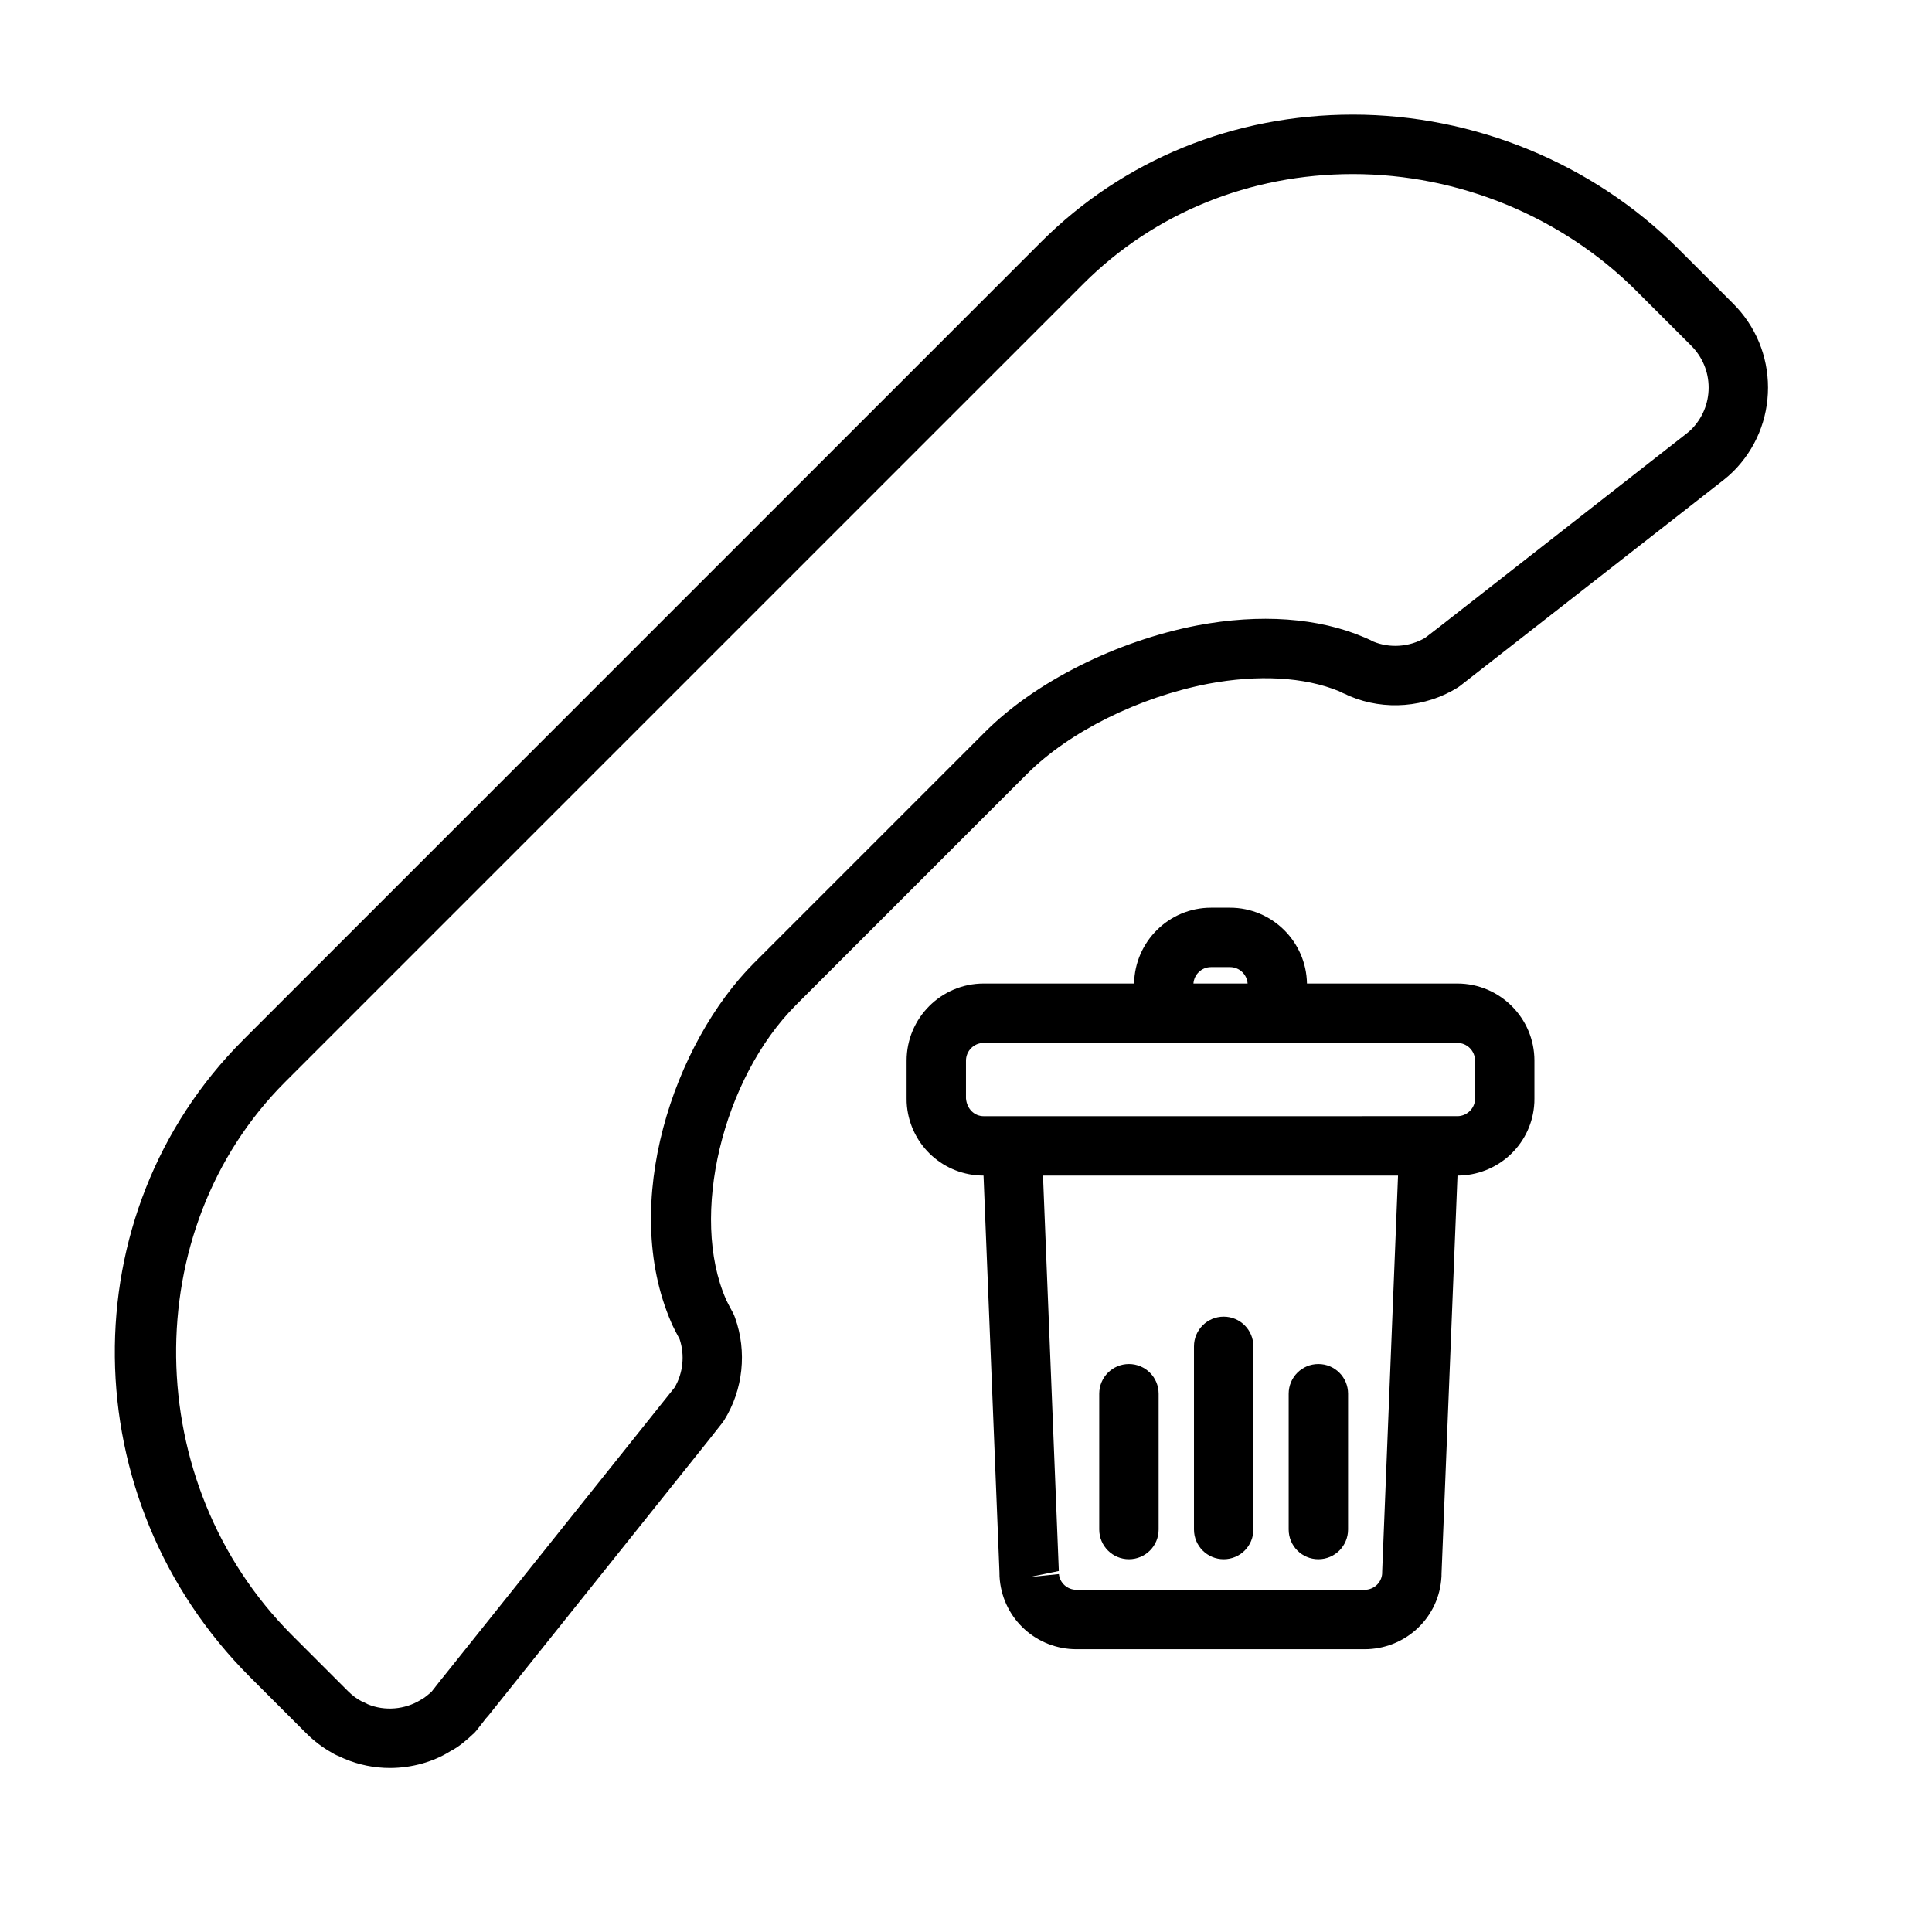 <?xml version="1.0" encoding="UTF-8"?>
<!-- Uploaded to: SVG Repo, www.svgrepo.com, Generator: SVG Repo Mixer Tools -->
<svg fill="#000000" width="800px" height="800px" version="1.1" viewBox="144 144 512 512" xmlns="http://www.w3.org/2000/svg">
 <g>
  <path d="m603.3 268.98c5.961-5.953 9.242-13.855 9.242-22.262s-3.281-16.305-9.242-22.262l-14.531-14.523c-22.594-22.594-54.027-35.559-86.246-35.559-31.512 0-60.844 11.973-82.586 33.715l-211.51 211.52c-46.043 46.043-45.219 121.78 1.836 168.83l14.863 14.863c2.047 2.047 4.359 3.809 6.731 5.125 1 0.652 1.898 0.961 2.348 1.156v-0.008c0.371 0.195 0.746 0.387 1.133 0.535 3.805 1.602 7.844 2.422 11.992 2.422 5.824 0 11.539-1.629 16.004-4.434 1.387-0.723 2.66-1.598 3.848-2.629 0.598-0.48 1.281-1.055 2.133-1.883l0.008 0.008c0.355-0.316 0.684-0.66 0.984-1.039l2.504-3.211c0.203-0.203 0.402-0.426 0.582-0.645l58.309-72.91 3.738-4.738c0.172-0.219 0.348-0.473 0.496-0.715 5-8.023 6.07-18.145 2.875-27.086-0.164-0.512-0.379-1.016-0.652-1.488-0.605-1.07-1.156-2.172-1.715-3.281-0.016-0.039-0.031-0.078-0.047-0.109l0.008-0.008c-9.676-22.02-1-58.488 18.555-78.043l61.238-61.238c11.164-11.164 29.559-20.309 47.988-23.875 13.258-2.488 25.457-1.82 34.66 1.961 0.621 0.348 1.219 0.582 1.762 0.812l0.008-0.016c0.371 0.203 0.754 0.395 1.148 0.551 9.18 3.863 20.012 2.992 28.52-2.289 0.227-0.141 0.449-0.293 0.66-0.465l69.895-54.617c0.836-0.668 1.719-1.426 2.465-2.172zm-11.129-11.133c-0.379 0.379-0.828 0.746-1.133 0.984l-65.305 51.074-4.047 3.117c-4.164 2.457-9.398 2.816-13.801 0.977-0.605-0.332-1.219-0.629-1.852-0.883-0.148-0.078-0.301-0.148-0.457-0.203-12.203-5.234-27.641-6.32-44.344-3.164-21.379 4.133-42.895 14.941-56.16 28.207l-61.238 61.238c-21.262 21.262-35.652 63.684-21.945 95.281 0.094 0.242 0.195 0.488 0.316 0.723 0.613 1.242 1.234 2.481 1.898 3.691 1.418 4.25 0.922 8.988-1.324 12.809l-61.41 76.832c-0.148 0.164-0.285 0.324-0.418 0.496l-2.559 3.273c-0.316 0.316-0.746 0.652-1.266 1.078-0.449 0.387-0.805 0.637-1.605 1.086-4.195 2.606-9.566 3.055-14.074 1.172-0.559-0.301-1.141-0.59-1.762-0.844-1.164-0.613-2.356-1.52-3.449-2.606l-14.863-14.863c-40.203-40.23-41.047-107.35-1.82-146.58l211.52-211.51c18.773-18.773 44.145-29.102 71.453-29.102 28.07 0 55.449 11.281 75.113 30.945l14.531 14.523c2.984 2.973 4.633 6.926 4.633 11.121 0 4.195-1.648 8.148-4.629 11.129z"/>
  <path d="m490.36 404.64c-0.188-11.098-9.242-20.09-20.387-20.09h-5.039c-11.148 0-20.191 8.988-20.387 20.09h-39.863c-11.266 0-20.422 9.164-20.422 20.438v10.027c0 0.762 0.016 1.465 0.094 2.117 1.086 10.438 9.801 18.301 20.293 18.316l4.219 105.11c0 0.762 0.016 1.449 0.094 2.102 1.062 10.441 9.809 18.312 20.332 18.312h76.312c10.523 0 19.262-7.871 20.316-18.191 0.094-0.781 0.109-1.473 0.102-1.914l4.227-105.42c10.492-0.023 19.207-7.887 20.277-18.199 0.094-0.781 0.109-1.48 0.109-2.234v-10.027c0-11.273-9.164-20.438-20.43-20.438h-39.848zm-25.43-4.348h5.039c2.465 0 4.488 1.922 4.66 4.344h-14.352c0.168-2.422 2.199-4.344 4.652-4.344zm45.367 160.03c-0.008 0.109-0.023 0.707-0.023 0.82-0.234 2.387-2.242 4.172-4.668 4.172h-76.312c-2.426 0-4.434-1.793-4.668-4.172l-7.832 0.805 7.809-1.613-4.195-104.79h94.086zm24.602-135.25-0.016 10.531c-0.234 2.356-2.289 4.188-4.668 4.188h-7.527l-110.48 0.004h-7.535c-2.371 0-4.426-1.836-4.676-4.691v-10.027c0-2.582 2.102-4.691 4.676-4.691h125.54c2.582-0.004 4.684 2.098 4.684 4.688z"/>
  <path d="m443.18 557.21c4.352 0 7.871-3.519 7.871-7.871v-35.984c0-4.352-3.519-7.871-7.871-7.871-4.352 0-7.871 3.519-7.871 7.871v35.977c0 4.352 3.527 7.879 7.871 7.879z"/>
  <path d="m468.29 557.21c4.352 0 7.871-3.519 7.871-7.871v-48.539c0-4.352-3.519-7.871-7.871-7.871-4.352 0-7.871 3.519-7.871 7.871v48.539c0 4.344 3.516 7.871 7.871 7.871z"/>
  <path d="m493.38 557.21c4.352 0 7.871-3.519 7.871-7.871l0.004-35.984c0-4.352-3.519-7.871-7.871-7.871-4.352 0-7.871 3.519-7.871 7.871v35.977c-0.004 4.352 3.523 7.879 7.867 7.879z"/>
 </g>
</svg>